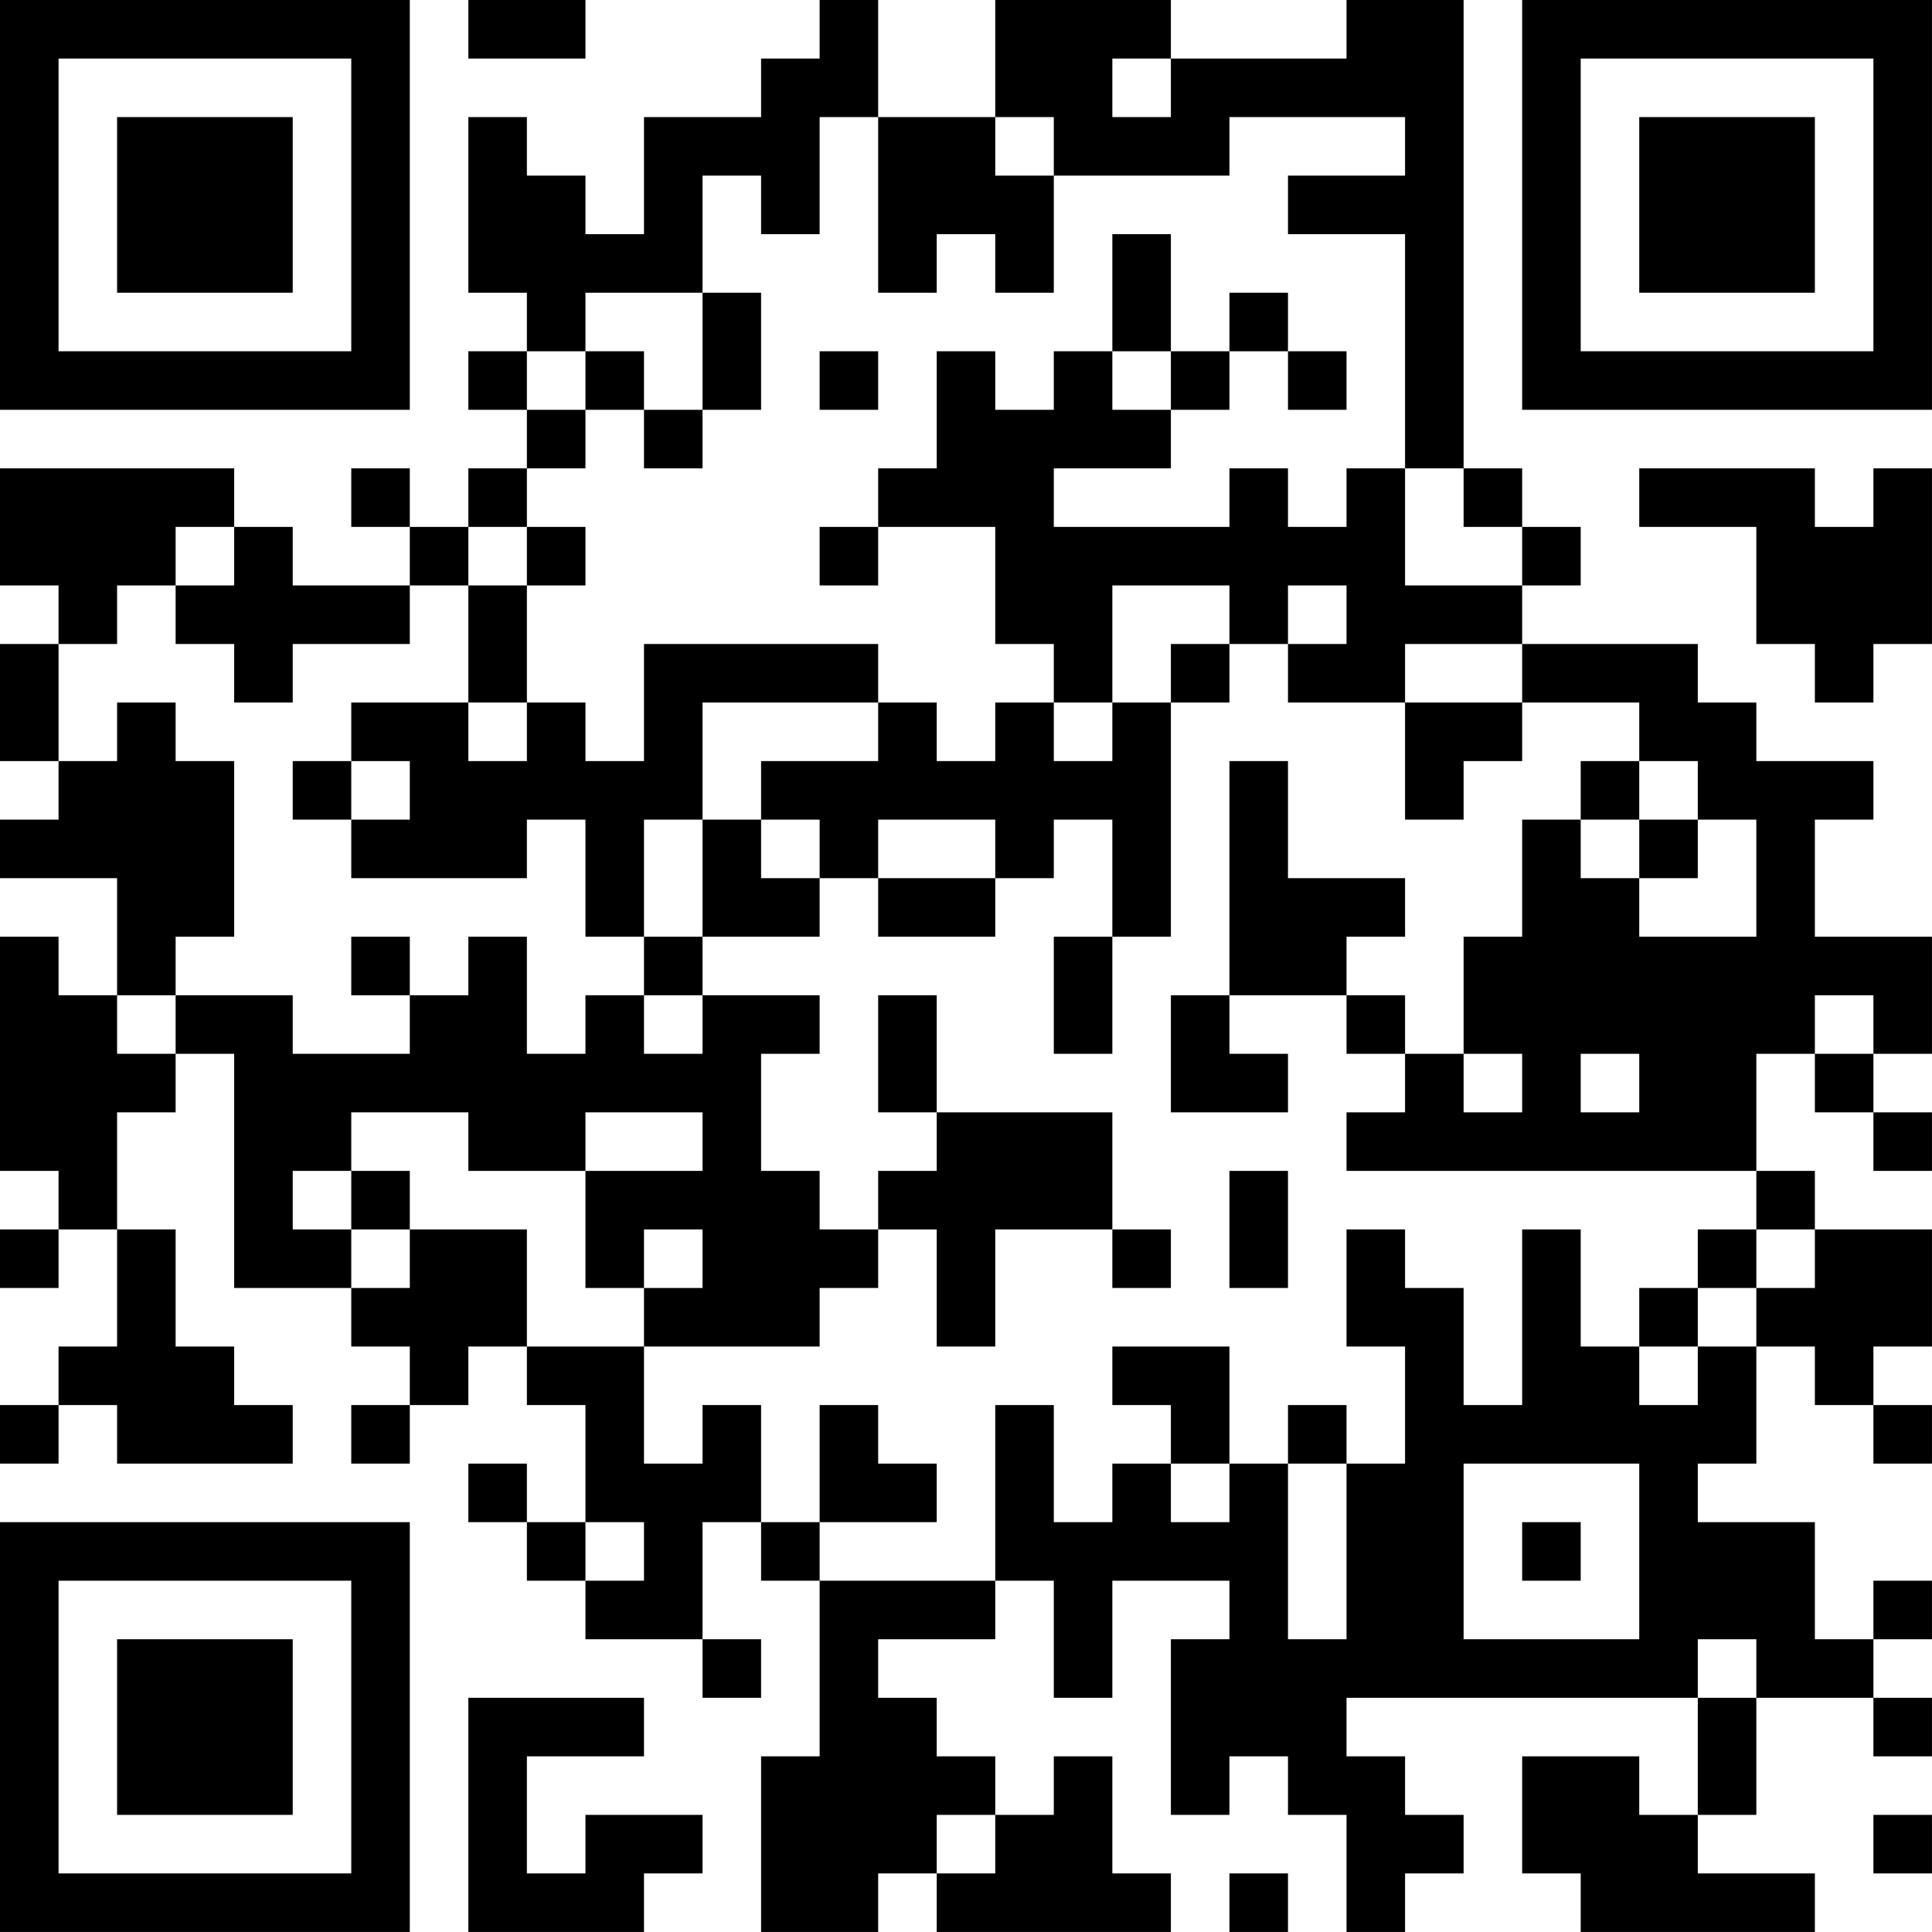 <?xml version="1.0" encoding="UTF-8"?>
<svg xmlns="http://www.w3.org/2000/svg" version="1.1" width="400" height="400" viewBox="0 0 400 400"><rect x="0" y="0" width="400" height="400" fill="#ffffff"/><g transform="scale(12.121)"><g transform="translate(0,0)"><path fill-rule="evenodd" d="M8 0L8 1L10 1L10 0ZM14 0L14 1L13 1L13 2L11 2L11 4L10 4L10 3L9 3L9 2L8 2L8 5L9 5L9 6L8 6L8 7L9 7L9 8L8 8L8 9L7 9L7 8L6 8L6 9L7 9L7 10L5 10L5 9L4 9L4 8L0 8L0 10L1 10L1 11L0 11L0 13L1 13L1 14L0 14L0 15L2 15L2 17L1 17L1 16L0 16L0 20L1 20L1 21L0 21L0 22L1 22L1 21L2 21L2 23L1 23L1 24L0 24L0 25L1 25L1 24L2 24L2 25L5 25L5 24L4 24L4 23L3 23L3 21L2 21L2 19L3 19L3 18L4 18L4 22L6 22L6 23L7 23L7 24L6 24L6 25L7 25L7 24L8 24L8 23L9 23L9 24L10 24L10 26L9 26L9 25L8 25L8 26L9 26L9 27L10 27L10 28L12 28L12 29L13 29L13 28L12 28L12 26L13 26L13 27L14 27L14 30L13 30L13 33L15 33L15 32L16 32L16 33L20 33L20 32L19 32L19 30L18 30L18 31L17 31L17 30L16 30L16 29L15 29L15 28L17 28L17 27L18 27L18 29L19 29L19 27L21 27L21 28L20 28L20 31L21 31L21 30L22 30L22 31L23 31L23 33L24 33L24 32L25 32L25 31L24 31L24 30L23 30L23 29L29 29L29 31L28 31L28 30L26 30L26 32L27 32L27 33L31 33L31 32L29 32L29 31L30 31L30 29L32 29L32 30L33 30L33 29L32 29L32 28L33 28L33 27L32 27L32 28L31 28L31 26L29 26L29 25L30 25L30 23L31 23L31 24L32 24L32 25L33 25L33 24L32 24L32 23L33 23L33 21L31 21L31 20L30 20L30 18L31 18L31 19L32 19L32 20L33 20L33 19L32 19L32 18L33 18L33 16L31 16L31 14L32 14L32 13L30 13L30 12L29 12L29 11L26 11L26 10L27 10L27 9L26 9L26 8L25 8L25 0L23 0L23 1L20 1L20 0L17 0L17 2L15 2L15 0ZM19 1L19 2L20 2L20 1ZM14 2L14 4L13 4L13 3L12 3L12 5L10 5L10 6L9 6L9 7L10 7L10 8L9 8L9 9L8 9L8 10L7 10L7 11L5 11L5 12L4 12L4 11L3 11L3 10L4 10L4 9L3 9L3 10L2 10L2 11L1 11L1 13L2 13L2 12L3 12L3 13L4 13L4 16L3 16L3 17L2 17L2 18L3 18L3 17L5 17L5 18L7 18L7 17L8 17L8 16L9 16L9 18L10 18L10 17L11 17L11 18L12 18L12 17L14 17L14 18L13 18L13 20L14 20L14 21L15 21L15 22L14 22L14 23L11 23L11 22L12 22L12 21L11 21L11 22L10 22L10 20L12 20L12 19L10 19L10 20L8 20L8 19L6 19L6 20L5 20L5 21L6 21L6 22L7 22L7 21L9 21L9 23L11 23L11 25L12 25L12 24L13 24L13 26L14 26L14 27L17 27L17 24L18 24L18 26L19 26L19 25L20 25L20 26L21 26L21 25L22 25L22 28L23 28L23 25L24 25L24 23L23 23L23 21L24 21L24 22L25 22L25 24L26 24L26 21L27 21L27 23L28 23L28 24L29 24L29 23L30 23L30 22L31 22L31 21L30 21L30 20L23 20L23 19L24 19L24 18L25 18L25 19L26 19L26 18L25 18L25 16L26 16L26 14L27 14L27 15L28 15L28 16L30 16L30 14L29 14L29 13L28 13L28 12L26 12L26 11L24 11L24 12L22 12L22 11L23 11L23 10L22 10L22 11L21 11L21 10L19 10L19 12L18 12L18 11L17 11L17 9L15 9L15 8L16 8L16 6L17 6L17 7L18 7L18 6L19 6L19 7L20 7L20 8L18 8L18 9L21 9L21 8L22 8L22 9L23 9L23 8L24 8L24 10L26 10L26 9L25 9L25 8L24 8L24 4L22 4L22 3L24 3L24 2L21 2L21 3L18 3L18 2L17 2L17 3L18 3L18 5L17 5L17 4L16 4L16 5L15 5L15 2ZM19 4L19 6L20 6L20 7L21 7L21 6L22 6L22 7L23 7L23 6L22 6L22 5L21 5L21 6L20 6L20 4ZM12 5L12 7L11 7L11 6L10 6L10 7L11 7L11 8L12 8L12 7L13 7L13 5ZM14 6L14 7L15 7L15 6ZM28 8L28 9L30 9L30 11L31 11L31 12L32 12L32 11L33 11L33 8L32 8L32 9L31 9L31 8ZM9 9L9 10L8 10L8 12L6 12L6 13L5 13L5 14L6 14L6 15L9 15L9 14L10 14L10 16L11 16L11 17L12 17L12 16L14 16L14 15L15 15L15 16L17 16L17 15L18 15L18 14L19 14L19 16L18 16L18 18L19 18L19 16L20 16L20 12L21 12L21 11L20 11L20 12L19 12L19 13L18 13L18 12L17 12L17 13L16 13L16 12L15 12L15 11L11 11L11 13L10 13L10 12L9 12L9 10L10 10L10 9ZM14 9L14 10L15 10L15 9ZM8 12L8 13L9 13L9 12ZM12 12L12 14L11 14L11 16L12 16L12 14L13 14L13 15L14 15L14 14L13 14L13 13L15 13L15 12ZM24 12L24 14L25 14L25 13L26 13L26 12ZM6 13L6 14L7 14L7 13ZM21 13L21 17L20 17L20 19L22 19L22 18L21 18L21 17L23 17L23 18L24 18L24 17L23 17L23 16L24 16L24 15L22 15L22 13ZM27 13L27 14L28 14L28 15L29 15L29 14L28 14L28 13ZM15 14L15 15L17 15L17 14ZM6 16L6 17L7 17L7 16ZM15 17L15 19L16 19L16 20L15 20L15 21L16 21L16 23L17 23L17 21L19 21L19 22L20 22L20 21L19 21L19 19L16 19L16 17ZM31 17L31 18L32 18L32 17ZM27 18L27 19L28 19L28 18ZM6 20L6 21L7 21L7 20ZM21 20L21 22L22 22L22 20ZM29 21L29 22L28 22L28 23L29 23L29 22L30 22L30 21ZM19 23L19 24L20 24L20 25L21 25L21 23ZM14 24L14 26L16 26L16 25L15 25L15 24ZM22 24L22 25L23 25L23 24ZM25 25L25 28L28 28L28 25ZM10 26L10 27L11 27L11 26ZM26 26L26 27L27 27L27 26ZM29 28L29 29L30 29L30 28ZM8 29L8 33L11 33L11 32L12 32L12 31L10 31L10 32L9 32L9 30L11 30L11 29ZM16 31L16 32L17 32L17 31ZM32 31L32 32L33 32L33 31ZM21 32L21 33L22 33L22 32ZM0 0L0 7L7 7L7 0ZM1 1L1 6L6 6L6 1ZM2 2L2 5L5 5L5 2ZM26 0L26 7L33 7L33 0ZM27 1L27 6L32 6L32 1ZM28 2L28 5L31 5L31 2ZM0 26L0 33L7 33L7 26ZM1 27L1 32L6 32L6 27ZM2 28L2 31L5 31L5 28Z" fill="#000000"/></g></g></svg>
